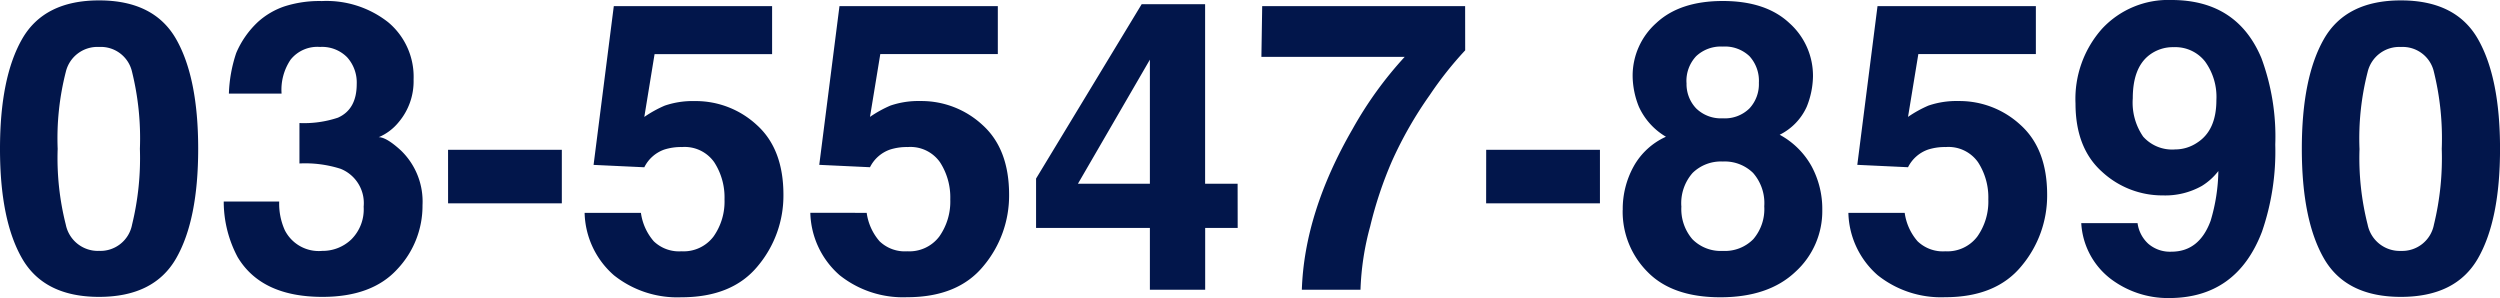 <svg xmlns="http://www.w3.org/2000/svg" width="295.664" height="35.25" viewBox="0 0 295.664 35.25"><path d="M8.32-16.664A32.011,32.011,0,0,0,9.281-7.7a3.869,3.869,0,0,0,3.938,3.105,3.815,3.815,0,0,0,3.9-3.105,33.169,33.169,0,0,0,.926-8.965,32.8,32.8,0,0,0-.926-9.094,3.782,3.782,0,0,0-3.9-2.953,3.837,3.837,0,0,0-3.937,2.953A31.655,31.655,0,0,0,8.32-16.664Zm4.9-17.555q6.492,0,9.105,4.57t2.613,12.984q0,8.414-2.613,12.961T13.219.844Q6.727.844,4.113-3.7T1.5-16.664q0-8.414,2.613-12.984T13.219-34.219Zm21.3,23.789a7.641,7.641,0,0,0,.656,3.375,4.5,4.5,0,0,0,4.43,2.461,4.909,4.909,0,0,0,3.434-1.348A5.008,5.008,0,0,0,44.508-9.82,4.37,4.37,0,0,0,41.789-14.3a13.8,13.8,0,0,0-4.875-.633v-4.781a12.648,12.648,0,0,0,4.547-.633q2.227-.984,2.227-3.984a4.453,4.453,0,0,0-1.137-3.164,4.16,4.16,0,0,0-3.2-1.219,4.049,4.049,0,0,0-3.48,1.5A6.364,6.364,0,0,0,34.8-23.2H28.57a16.763,16.763,0,0,1,.867-4.8,10.815,10.815,0,0,1,2.578-3.68,8.982,8.982,0,0,1,3.117-1.828,13.49,13.49,0,0,1,4.43-.633,11.789,11.789,0,0,1,7.863,2.52,8.392,8.392,0,0,1,2.988,6.762A7.475,7.475,0,0,1,48.633-19.8a6.083,6.083,0,0,1-2.344,1.758q.914,0,2.625,1.57a8.386,8.386,0,0,1,2.555,6.469A10.9,10.9,0,0,1,48.48-2.426Q45.492.844,39.633.844,32.414.844,29.6-3.867a13.982,13.982,0,0,1-1.641-6.562Zm19.969-6.117H67.945v6.328H54.492ZM77.3-9.094A6.446,6.446,0,0,0,78.82-5.73,4.315,4.315,0,0,0,82.1-4.547a4.428,4.428,0,0,0,3.785-1.746,7.154,7.154,0,0,0,1.3-4.395,7.634,7.634,0,0,0-1.219-4.395,4.268,4.268,0,0,0-3.8-1.793,6.533,6.533,0,0,0-2.109.3A4.193,4.193,0,0,0,77.7-14.484l-6-.281,2.391-18.773H92.813v5.672h-13.9L77.7-20.437a13.964,13.964,0,0,1,2.414-1.336,10.221,10.221,0,0,1,3.539-.539,10.63,10.63,0,0,1,7.359,2.836q3.141,2.836,3.141,8.25a12.943,12.943,0,0,1-3.023,8.414Q88.1.891,82.078.891a12.016,12.016,0,0,1-7.969-2.6,10.107,10.107,0,0,1-3.469-7.383Zm26.7,0a6.446,6.446,0,0,0,1.523,3.363A4.315,4.315,0,0,0,108.8-4.547a4.428,4.428,0,0,0,3.785-1.746,7.154,7.154,0,0,0,1.3-4.395,7.634,7.634,0,0,0-1.219-4.395,4.268,4.268,0,0,0-3.8-1.793,6.533,6.533,0,0,0-2.109.3,4.193,4.193,0,0,0-2.367,2.086l-6-.281,2.391-18.773h18.727v5.672h-13.9l-1.219,7.43a13.964,13.964,0,0,1,2.414-1.336,10.221,10.221,0,0,1,3.539-.539,10.63,10.63,0,0,1,7.359,2.836q3.141,2.836,3.141,8.25a12.943,12.943,0,0,1-3.023,8.414q-3.023,3.7-9.047,3.7a12.016,12.016,0,0,1-7.969-2.6,10.107,10.107,0,0,1-3.469-7.383Zm43.875,1.781h-3.844V0h-6.539V-7.312H124.031v-5.836l12.492-20.625h7.5v21.234h3.844Zm-10.383-5.227V-27.211l-8.508,14.672Zm37.289-15.773a42.2,42.2,0,0,0-4.172,5.262,46.476,46.476,0,0,0-4.477,7.816A46.526,46.526,0,0,0,163.547-7.5,32.115,32.115,0,0,0,162.4,0h-6.937q.3-9.141,6-19.008a44.894,44.894,0,0,1,6.164-8.531H150.68l.094-6h24Zm2.484,11.766h13.453v6.328H177.258Zm23.086,6.68a5.458,5.458,0,0,0,1.3,3.891,4.7,4.7,0,0,0,3.6,1.383,4.7,4.7,0,0,0,3.6-1.383,5.458,5.458,0,0,0,1.3-3.891,5.41,5.41,0,0,0-1.324-3.949,4.783,4.783,0,0,0-3.574-1.348,4.783,4.783,0,0,0-3.574,1.348A5.41,5.41,0,0,0,200.344-9.867Zm-6.937.445a10.408,10.408,0,0,1,1.3-5.18,8.239,8.239,0,0,1,3.809-3.492,7.93,7.93,0,0,1-3.2-3.551,9.949,9.949,0,0,1-.738-3.574,8.342,8.342,0,0,1,2.789-6.316q2.789-2.613,7.875-2.613t7.875,2.613a8.342,8.342,0,0,1,2.789,6.316,9.949,9.949,0,0,1-.738,3.574,6.826,6.826,0,0,1-3.2,3.316,9.418,9.418,0,0,1,3.773,3.727,10.638,10.638,0,0,1,1.266,5.18,9.69,9.69,0,0,1-3.176,7.3Q210.656.891,204.961.891t-8.625-3.012A10.085,10.085,0,0,1,193.406-9.422Zm7.547-15.047a4.161,4.161,0,0,0,1.137,3.023,4.188,4.188,0,0,0,3.152,1.172,4.14,4.14,0,0,0,3.152-1.172,4.21,4.21,0,0,0,1.113-3.023,4.313,4.313,0,0,0-1.113-3.152,4.212,4.212,0,0,0-3.152-1.137,4.261,4.261,0,0,0-3.152,1.137A4.261,4.261,0,0,0,200.953-24.469Zm25.8,15.375a6.446,6.446,0,0,0,1.523,3.363,4.315,4.315,0,0,0,3.281,1.184,4.428,4.428,0,0,0,3.785-1.746,7.154,7.154,0,0,0,1.3-4.395,7.634,7.634,0,0,0-1.219-4.395,4.268,4.268,0,0,0-3.8-1.793,6.533,6.533,0,0,0-2.109.3,4.193,4.193,0,0,0-2.367,2.086l-6-.281,2.391-18.773h18.727v5.672h-13.9l-1.219,7.43a13.964,13.964,0,0,1,2.414-1.336,10.221,10.221,0,0,1,3.539-.539,10.63,10.63,0,0,1,7.359,2.836q3.141,2.836,3.141,8.25a12.943,12.943,0,0,1-3.023,8.414q-3.023,3.7-9.047,3.7a12.016,12.016,0,0,1-7.969-2.6A10.107,10.107,0,0,1,220.1-9.094Zm20.2-12.937a12.466,12.466,0,0,1,3.152-8.848,10.677,10.677,0,0,1,8.191-3.387q7.758,0,10.641,6.867a26.739,26.739,0,0,1,1.641,10.242,29.145,29.145,0,0,1-1.57,10.289Q266.016.984,258,.984a11.234,11.234,0,0,1-6.867-2.262,8.917,8.917,0,0,1-3.492-6.6H254.3a4.021,4.021,0,0,0,1.266,2.438A3.92,3.92,0,0,0,258.3-4.5q3.3,0,4.641-3.656a21.332,21.332,0,0,0,.914-5.883,7.223,7.223,0,0,1-1.945,1.758,8.829,8.829,0,0,1-4.617,1.125,10.5,10.5,0,0,1-7.2-2.8Q246.961-16.758,246.961-22.031Zm11.789,5.438a4.67,4.67,0,0,0,2.6-.8q2.273-1.453,2.273-5.039A7.123,7.123,0,0,0,262.277-27a4.468,4.468,0,0,0-3.691-1.687,4.587,4.587,0,0,0-2.93.961q-1.922,1.5-1.922,5.086a7.075,7.075,0,0,0,1.23,4.535A4.594,4.594,0,0,0,258.75-16.594Zm21.8-.07a32.011,32.011,0,0,0,.961,8.965,3.869,3.869,0,0,0,3.938,3.105,3.815,3.815,0,0,0,3.9-3.105,33.169,33.169,0,0,0,.926-8.965,32.8,32.8,0,0,0-.926-9.094,3.782,3.782,0,0,0-3.9-2.953,3.837,3.837,0,0,0-3.937,2.953A31.655,31.655,0,0,0,280.547-16.664Zm4.9-17.555q6.492,0,9.105,4.57t2.613,12.984q0,8.414-2.613,12.961T285.445.844q-6.492,0-9.105-4.547t-2.613-12.961q0-8.414,2.613-12.984T285.445-34.219Z" transform="translate(-1.5 34.266)" fill="#02164b"/></svg>